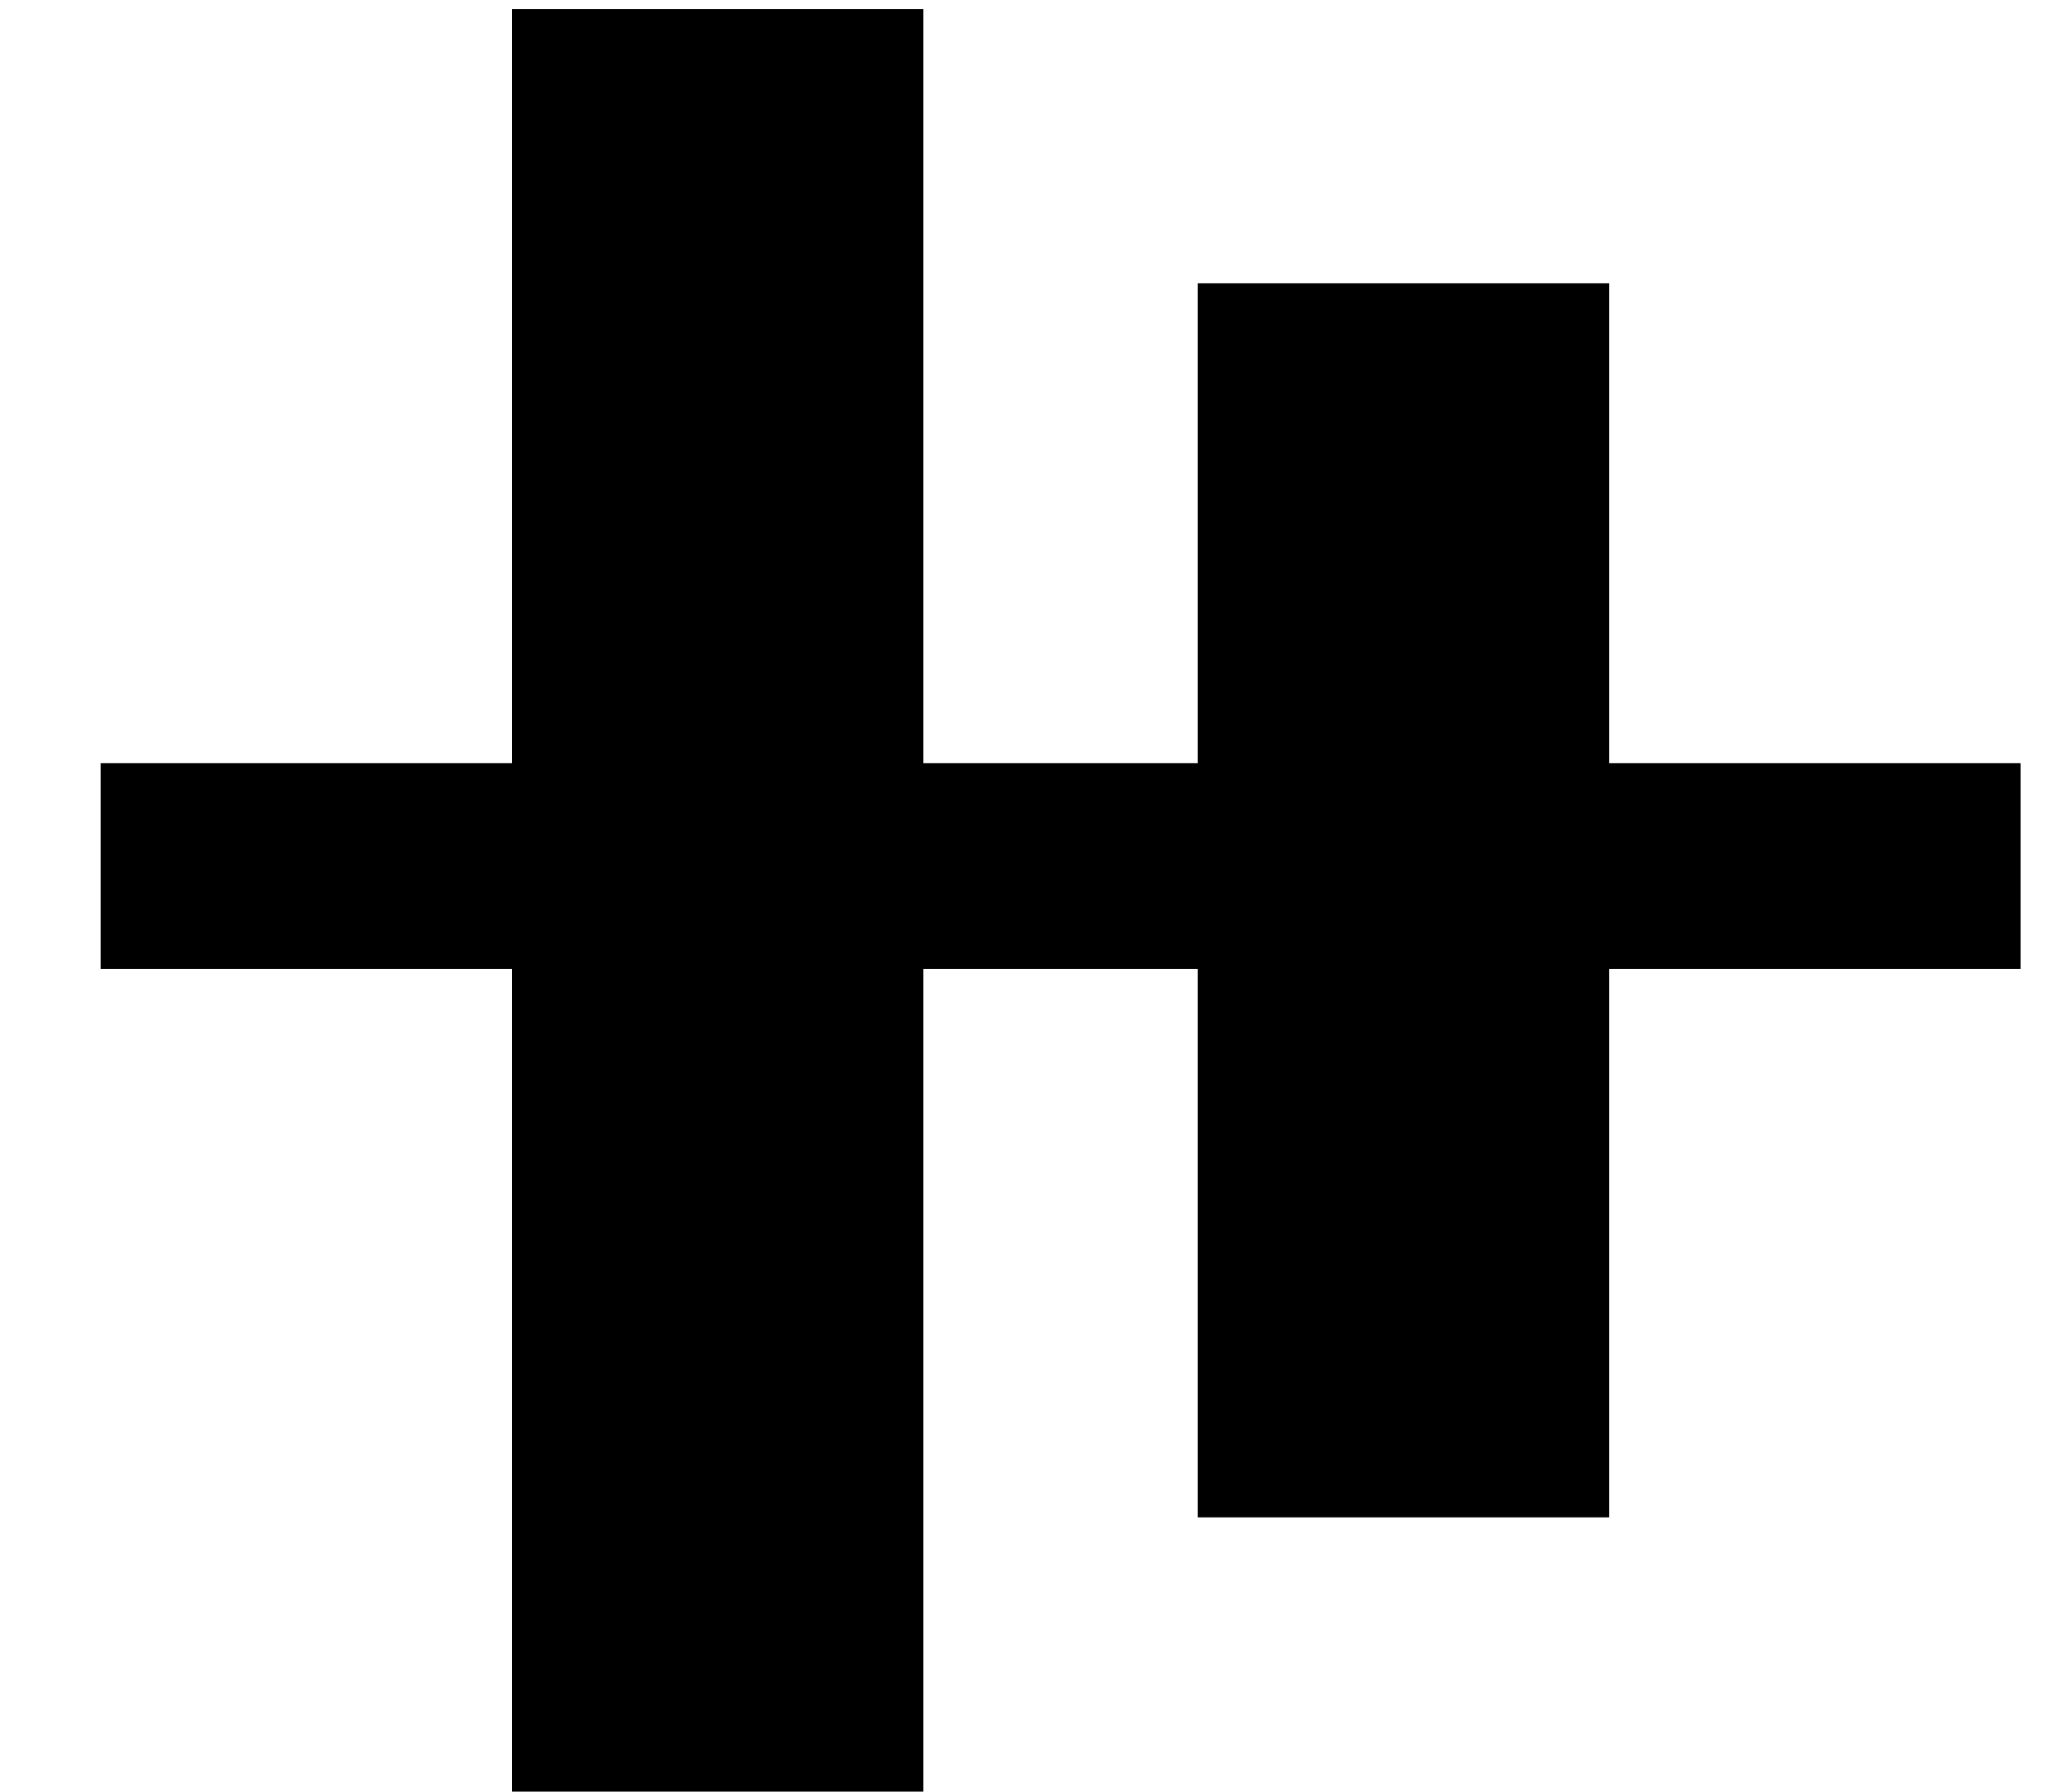 <svg width="16" height="14" viewBox="0 0 16 14" fill="none" xmlns="http://www.w3.org/2000/svg">
<rect x="4" y="14" width="13.929" height="3.214" transform="rotate(-90 4 14)" fill="black"/>
<rect x="9.357" y="11.857" width="9.643" height="3.214" transform="rotate(-90 9.357 11.857)" fill="black"/>
<rect x="15.786" y="7.571" width="15" height="1.607" transform="rotate(180 15.786 7.571)" fill="black"/>
</svg>
